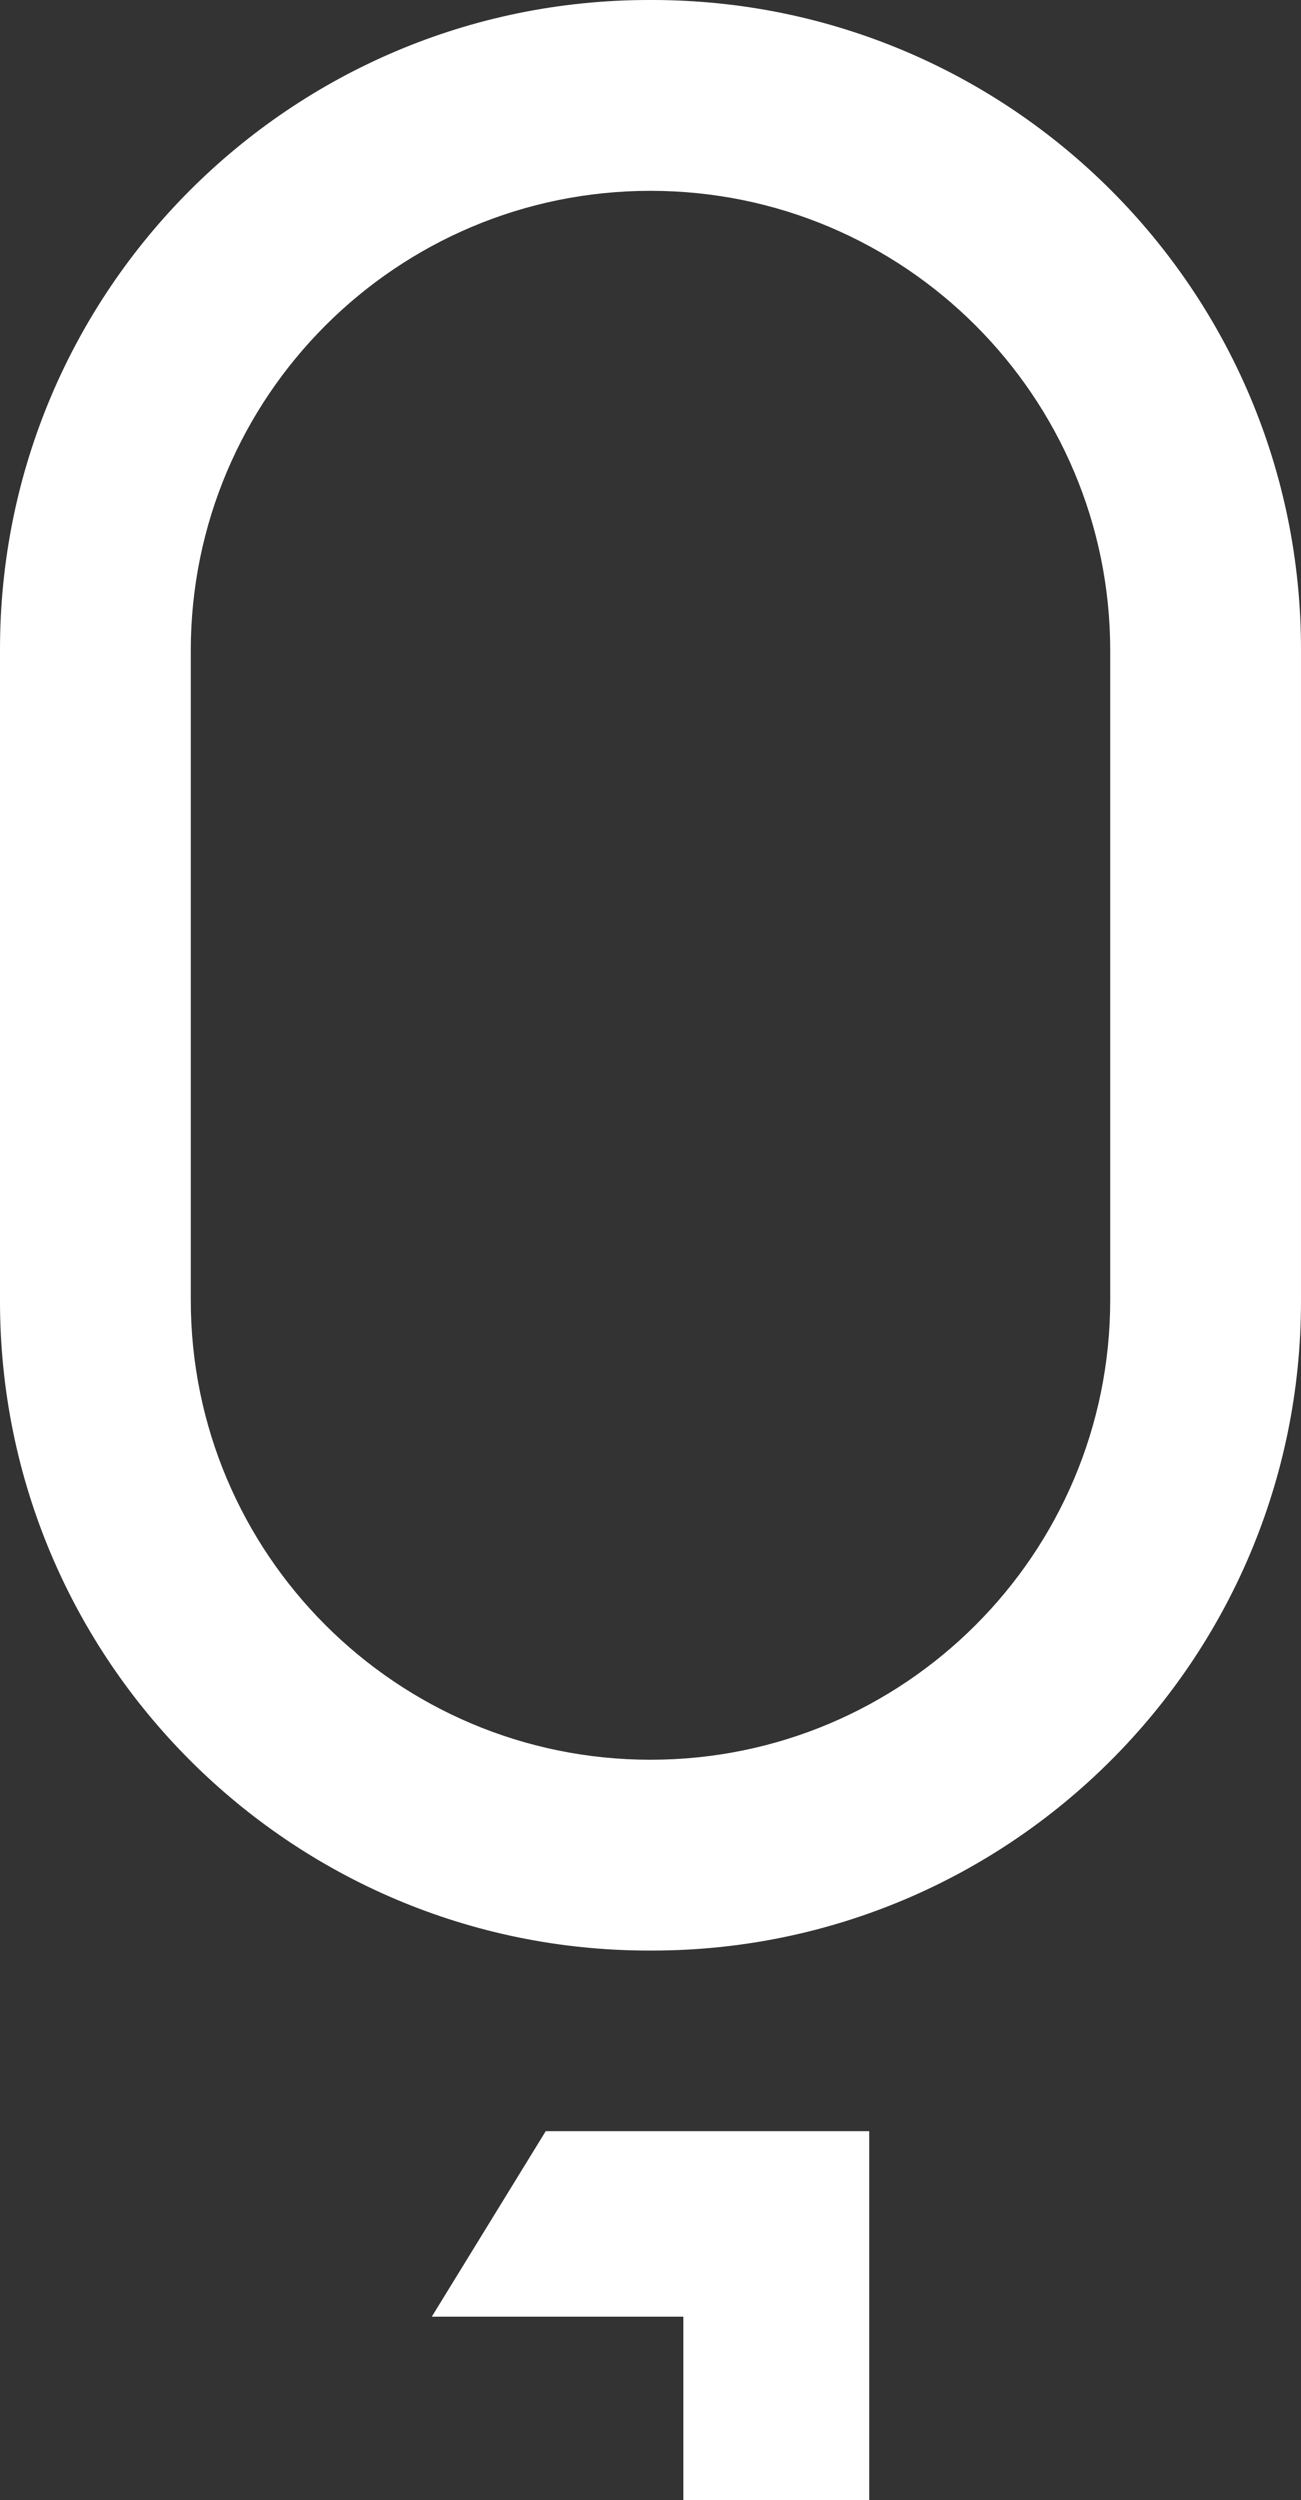 <?xml version="1.0" encoding="UTF-8"?>
<svg id="a" xmlns="http://www.w3.org/2000/svg" width="158.703" height="304.929" version="1.1" viewBox="0 0 158.703 304.929">
  <rect x="0" y="0" width="158.703" height="304.929" fill="#333333" stroke="none"/>
  <!-- Generator: Adobe Illustrator 29.4.0, SVG Export Plug-In . SVG Version: 2.1.0 Build 152)  -->
  <defs>
    <style>
      .st0 {
        fill: #fff;
      }
    </style>
  </defs>
  <polygon id="year-1" class="st0" points="83.359 304.929 106.032 304.929 106.032 259.916 66.571 259.916 52.673 282.543 83.359 282.543 83.359 304.929"/>
  <path id="year-0" class="st0" d="M79.527,0h-.35C35.451,0,0,35.448,0,79.176v79.539c0,43.728,35.451,79.176,79.176,79.176h.35c43.728,0,79.176-35.448,79.176-79.176v-79.539c.001-43.728-35.447-79.176-79.175-79.176M135.431,158.541c0,30.971-25.107,56.078-56.078,56.078s-56.081-25.107-56.081-56.078v-79.191c0-30.971,25.107-56.078,56.081-56.078s56.078,25.107,56.078,56.078v79.191Z"/>
</svg>